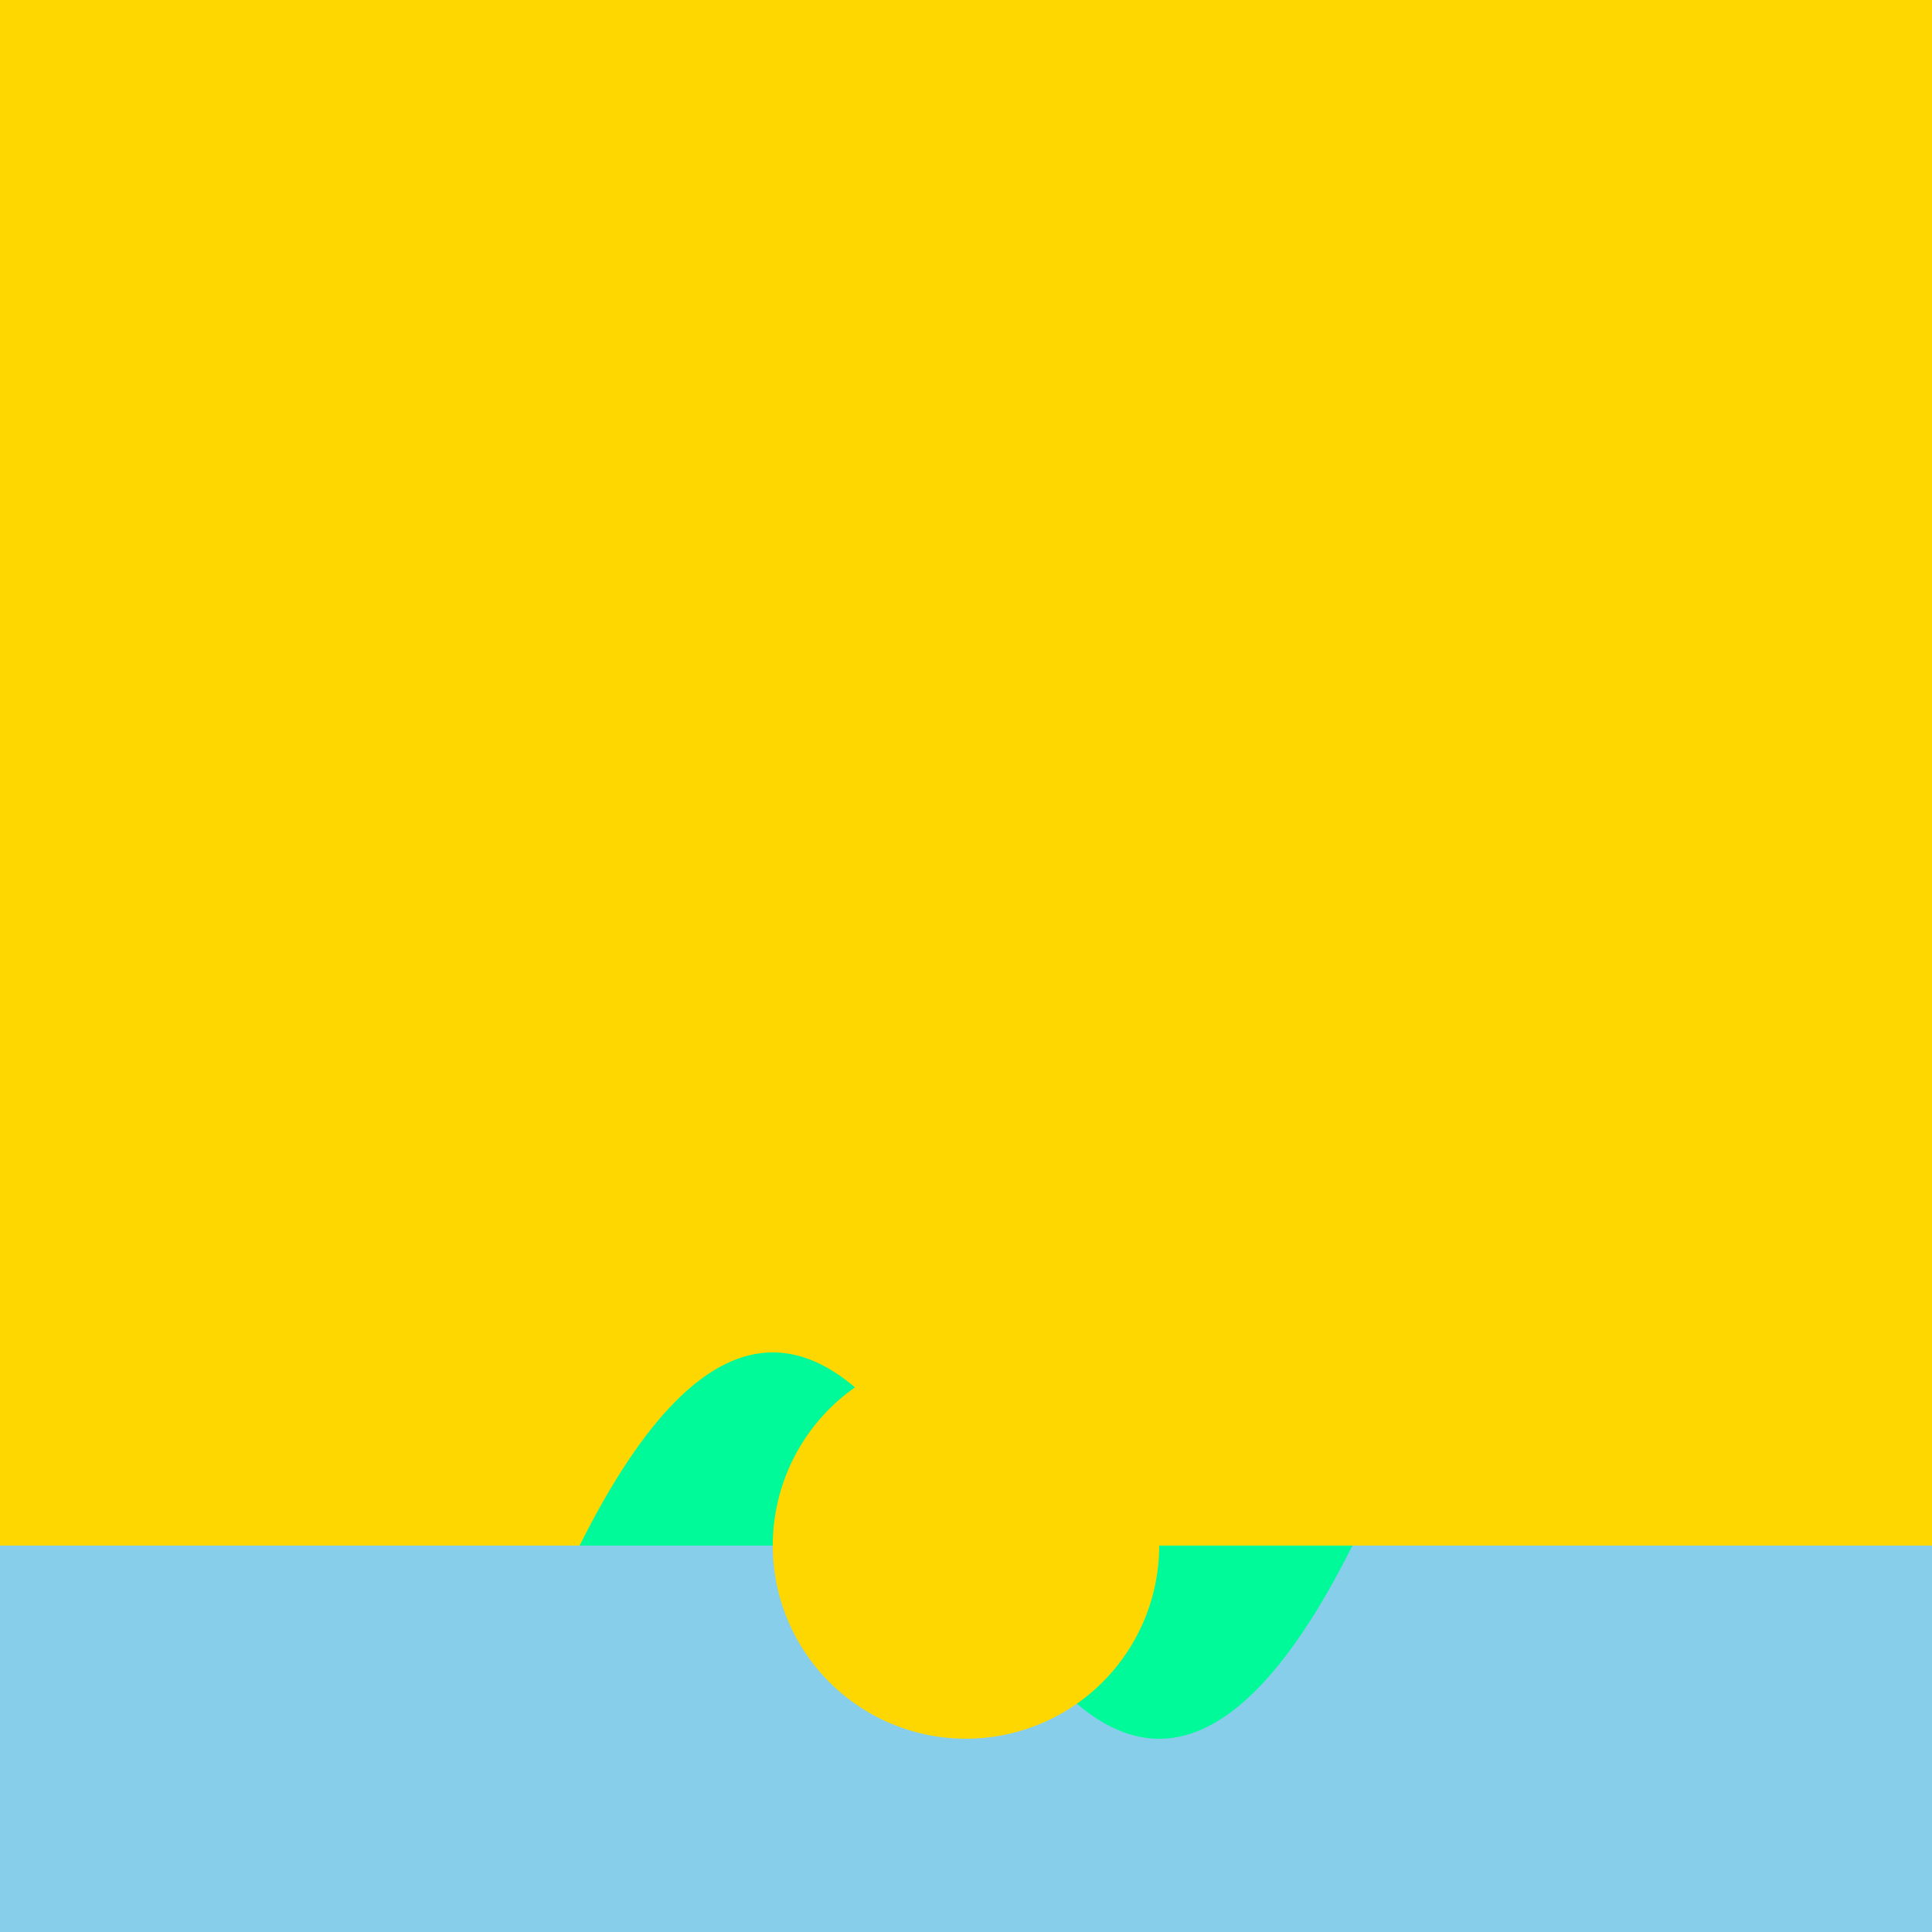 <!--

Generated by DrawGPT.
Free, open source, AI generated images in SVG, PNG, and HTML Canvas format.
https://drawgpt.ai

Created: 2024-02-05T05:12:18.182Z
Link: https://drawgpt.ai/prompt/160847/

-->
<svg xmlns="http://www.w3.org/2000/svg" xmlns:xlink="http://www.w3.org/1999/xlink" width="500" height="500"><defs/><g><rect fill="#FFD700" stroke="none" x="0" y="0" width="512" height="512"/><rect fill="#87CEEB" stroke="none" x="0" y="400" width="512" height="112"/><path fill="#00FA9A" stroke="none" paint-order="stroke fill markers" d=" M 150 400 Q 200 300 250 400 Q 300 500 350 400 L 150 400"/><path fill="#FFD700" stroke="none" paint-order="stroke fill markers" d=" M 300 400 A 50 50 0 1 1 300 399.95"/></g></svg>
